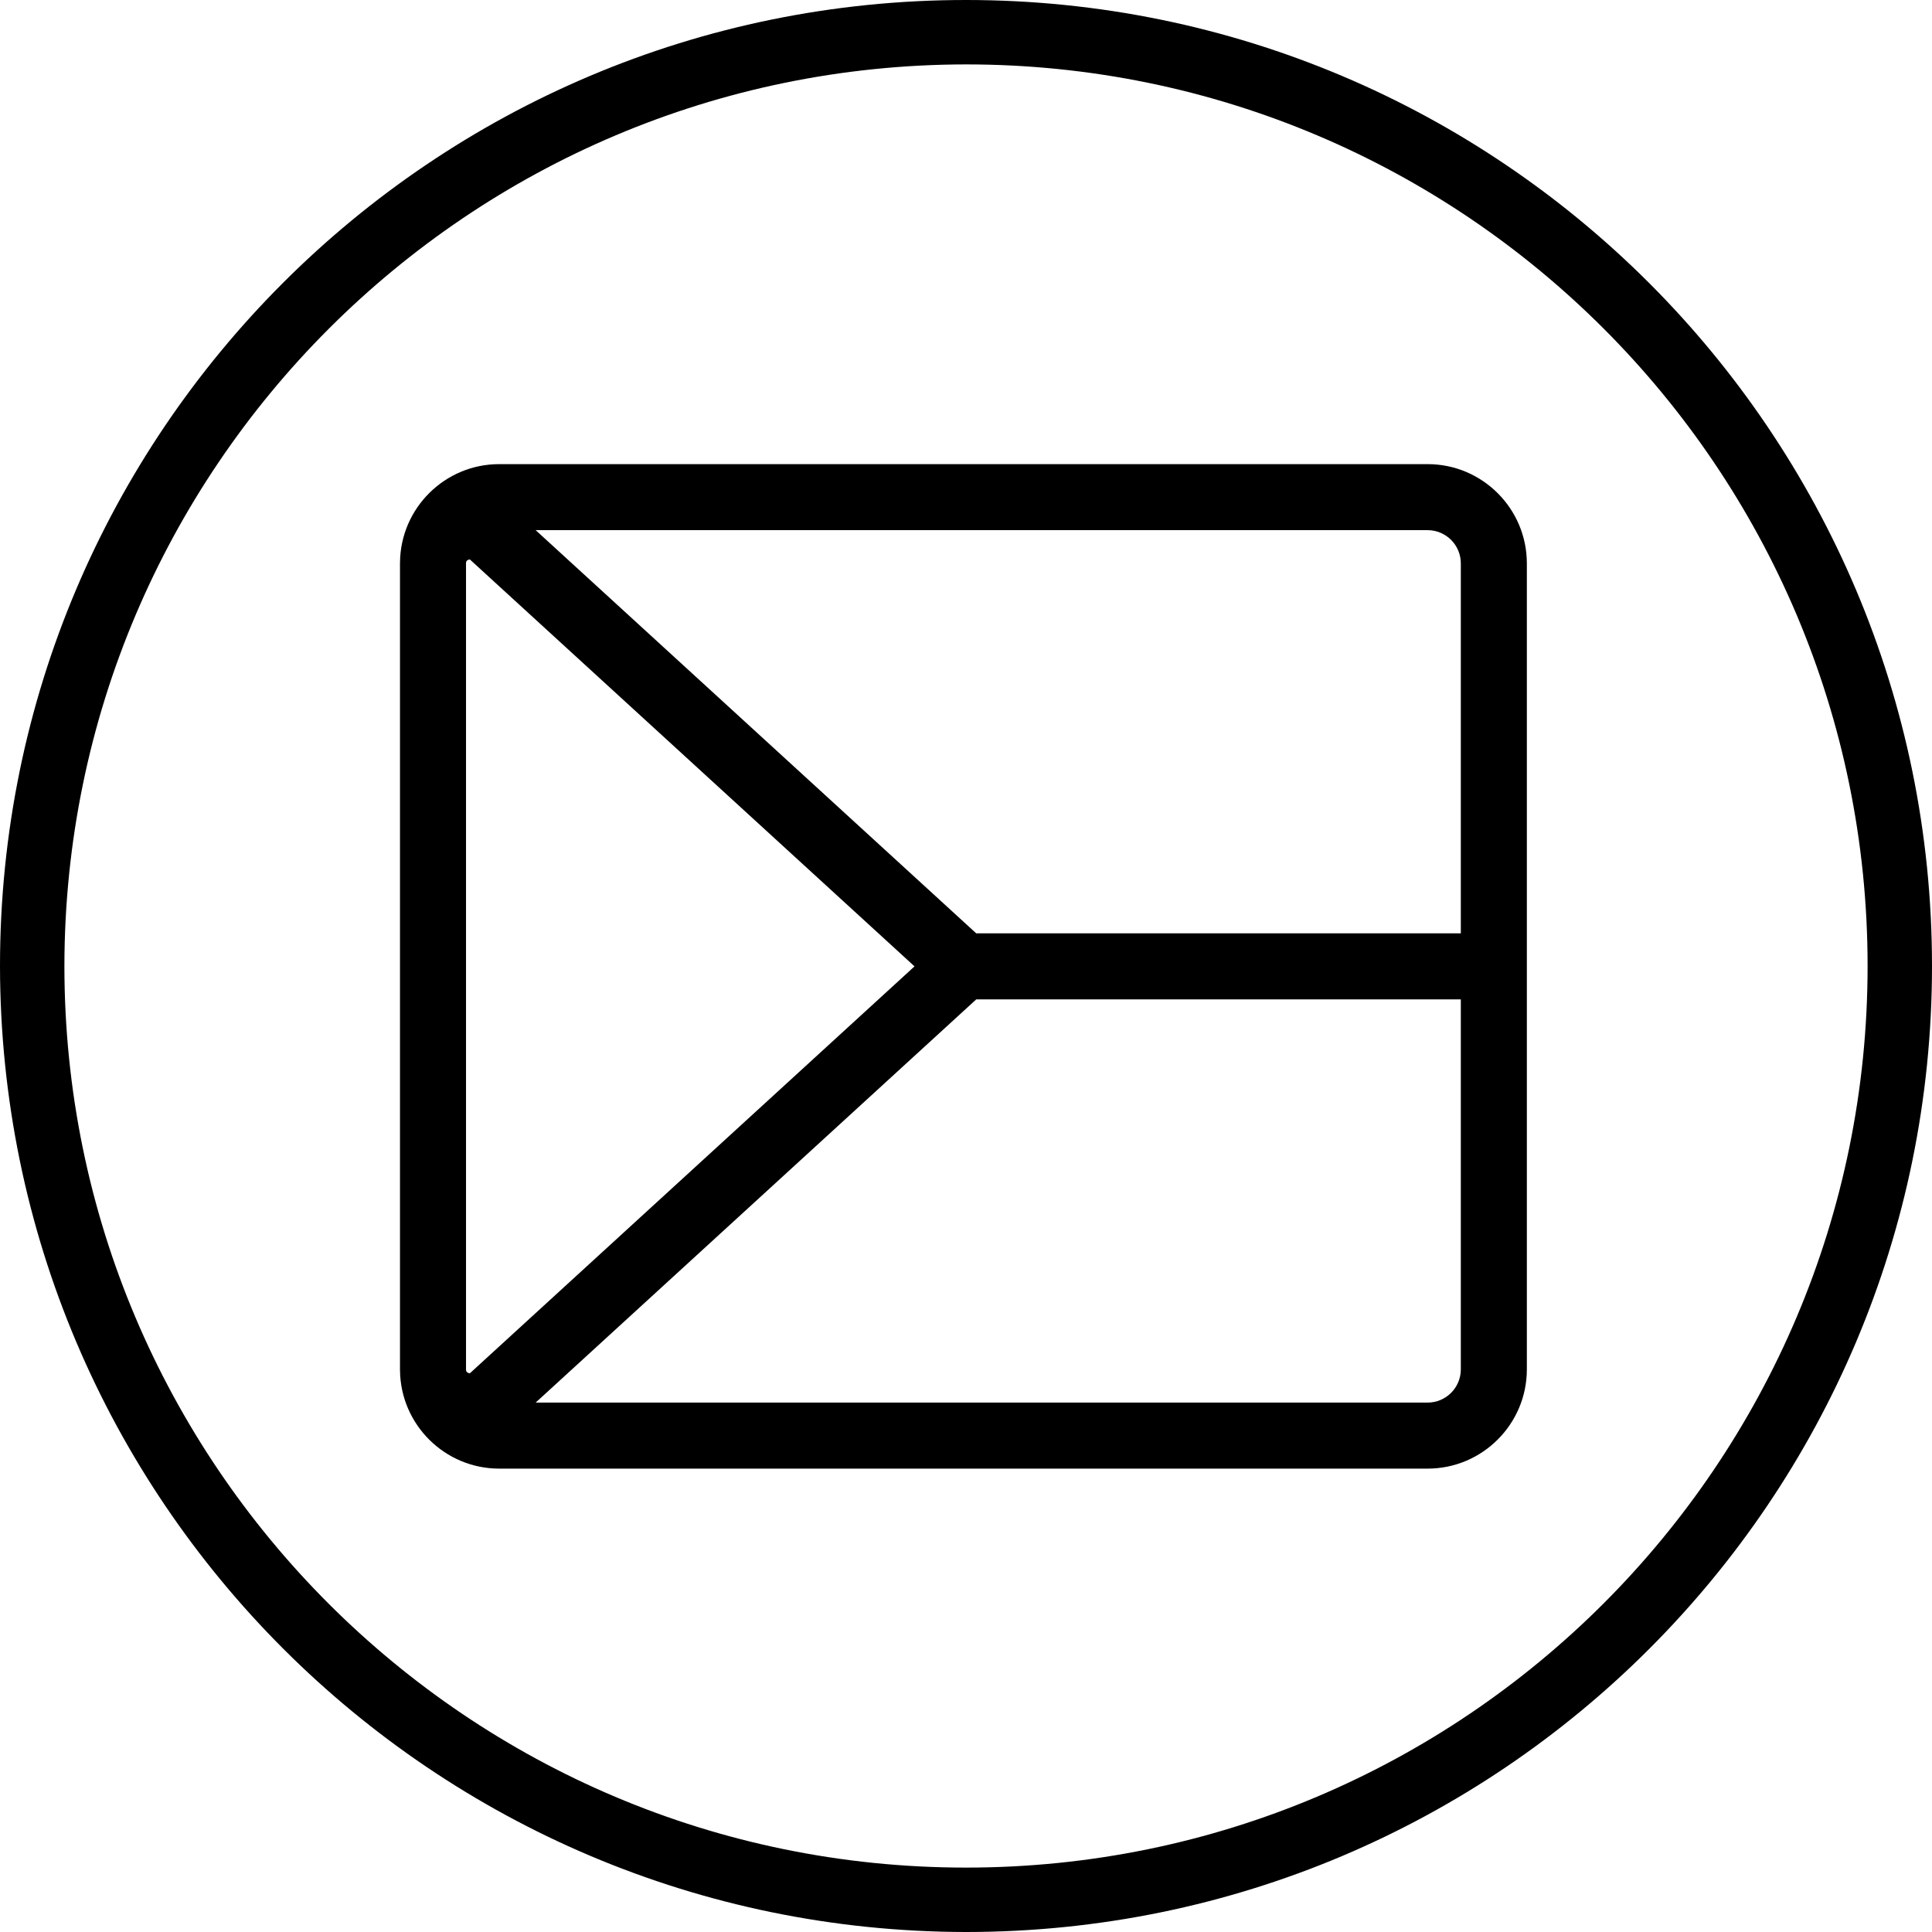 <?xml version="1.0" encoding="UTF-8"?>
<!-- Generated by Pixelmator Pro 3.4.3 -->
<svg width="512" height="512" viewBox="0 0 512 512" xmlns="http://www.w3.org/2000/svg">
    <g id="Icons">
        <path id="Path" fill="#000000" stroke="none" d="M 256 512 C 397.385 512 512 397.385 512 256 C 512 114.615 397.385 0 256 0 C 114.615 0 0 114.615 0 256 C 0.16 397.319 114.681 511.84 256 512 Z M 256 17.067 C 387.959 17.067 494.933 124.041 494.933 256 C 494.933 387.959 387.959 494.933 256 494.933 C 124.041 494.933 17.067 387.959 17.067 256 C 17.217 124.103 124.103 17.217 256 17.067 Z"/>
    </g>
    <path id="czech-republic" fill="#000000" stroke="none" d="M 378.335 123 L 132.296 123 C 117.892 123 106.162 134.643 106.007 149.011 C 106.006 149.082 106 149.153 106 149.225 L 106 149.296 L 106 362.903 L 106 362.974 C 106 363.046 106.006 363.117 106.007 363.188 C 106.161 377.556 117.892 389.199 132.296 389.199 L 378.335 389.199 C 392.834 389.199 404.631 377.402 404.631 362.903 L 404.631 149.296 C 404.631 134.797 392.834 123 378.335 123 Z M 378.335 371.7 L 141.955 371.7 L 258.715 264.848 L 387.133 264.848 L 387.133 362.902 C 387.133 367.753 383.186 371.7 378.335 371.7 Z M 387.133 149.296 L 387.133 247.35 L 258.715 247.35 L 141.955 140.498 L 378.335 140.498 C 383.186 140.498 387.133 144.445 387.133 149.296 Z M 124.545 363.913 C 124.391 363.934 124.201 363.912 123.978 363.788 C 123.498 363.523 123.498 363.138 123.498 362.973 L 123.498 362.901 L 123.498 149.296 L 123.498 149.224 C 123.498 149.06 123.498 148.675 123.978 148.409 C 124.154 148.312 124.31 148.277 124.443 148.277 C 124.478 148.277 124.513 148.279 124.545 148.284 L 242.356 256.099 Z"/>
</svg>
